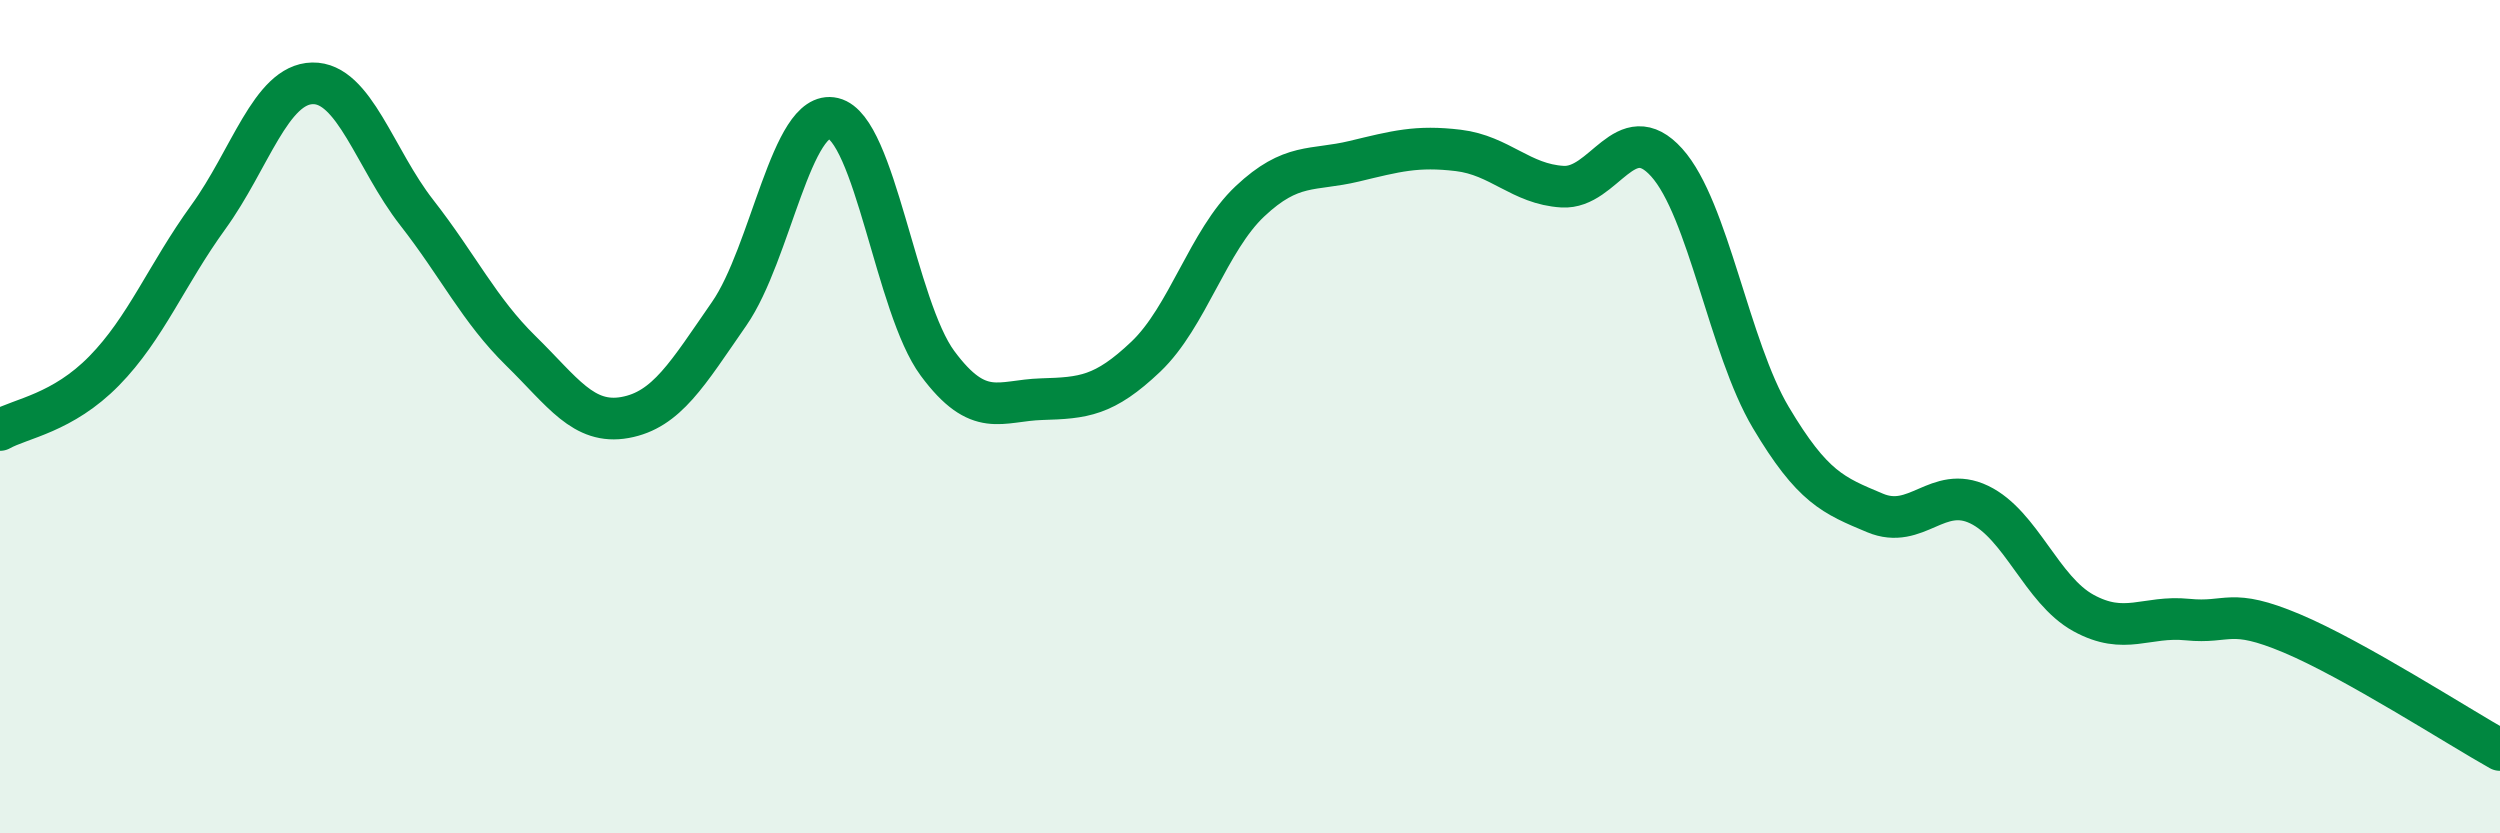 
    <svg width="60" height="20" viewBox="0 0 60 20" xmlns="http://www.w3.org/2000/svg">
      <path
        d="M 0,10.32 C 0.5,10.04 1.5,9.92 2.5,8.9 C 3.5,7.88 4,6.59 5,5.21 C 6,3.83 6.5,2.02 7.5,2 C 8.5,1.98 9,3.82 10,5.1 C 11,6.38 11.5,7.44 12.5,8.42 C 13.5,9.4 14,10.2 15,10.02 C 16,9.84 16.5,8.97 17.5,7.53 C 18.5,6.09 19,2.6 20,2.84 C 21,3.08 21.5,7.37 22.5,8.72 C 23.5,10.07 24,9.61 25,9.58 C 26,9.55 26.5,9.51 27.5,8.56 C 28.5,7.61 29,5.77 30,4.83 C 31,3.89 31.5,4.11 32.5,3.87 C 33.5,3.63 34,3.49 35,3.61 C 36,3.73 36.5,4.42 37.5,4.48 C 38.5,4.54 39,2.79 40,3.9 C 41,5.01 41.5,8.34 42.5,10.02 C 43.5,11.7 44,11.89 45,12.31 C 46,12.73 46.5,11.63 47.5,12.11 C 48.5,12.59 49,14.16 50,14.71 C 51,15.26 51.5,14.77 52.5,14.87 C 53.5,14.97 53.5,14.57 55,15.2 C 56.5,15.83 59,17.44 60,18L60 20L0 20Z"
        fill="#008740"
        opacity="0.1"
        stroke-linecap="round"
        stroke-linejoin="round"
      />
      <path
        d="M 0,10.32 C 0.5,10.04 1.5,9.92 2.5,8.9 C 3.5,7.88 4,6.59 5,5.21 C 6,3.83 6.5,2.02 7.5,2 C 8.5,1.98 9,3.82 10,5.1 C 11,6.38 11.5,7.44 12.5,8.42 C 13.5,9.4 14,10.2 15,10.02 C 16,9.84 16.5,8.97 17.5,7.53 C 18.5,6.09 19,2.6 20,2.84 C 21,3.08 21.5,7.37 22.5,8.72 C 23.5,10.07 24,9.61 25,9.58 C 26,9.55 26.5,9.51 27.5,8.56 C 28.5,7.61 29,5.77 30,4.83 C 31,3.89 31.5,4.11 32.5,3.87 C 33.5,3.63 34,3.49 35,3.61 C 36,3.73 36.5,4.42 37.5,4.48 C 38.5,4.54 39,2.79 40,3.9 C 41,5.01 41.5,8.34 42.5,10.02 C 43.5,11.7 44,11.89 45,12.31 C 46,12.73 46.5,11.63 47.5,12.11 C 48.5,12.59 49,14.16 50,14.71 C 51,15.26 51.5,14.77 52.5,14.87 C 53.5,14.97 53.5,14.57 55,15.2 C 56.5,15.83 59,17.44 60,18"
        stroke="#008740"
        stroke-width="1"
        fill="none"
        stroke-linecap="round"
        stroke-linejoin="round"
      />
    </svg>
  